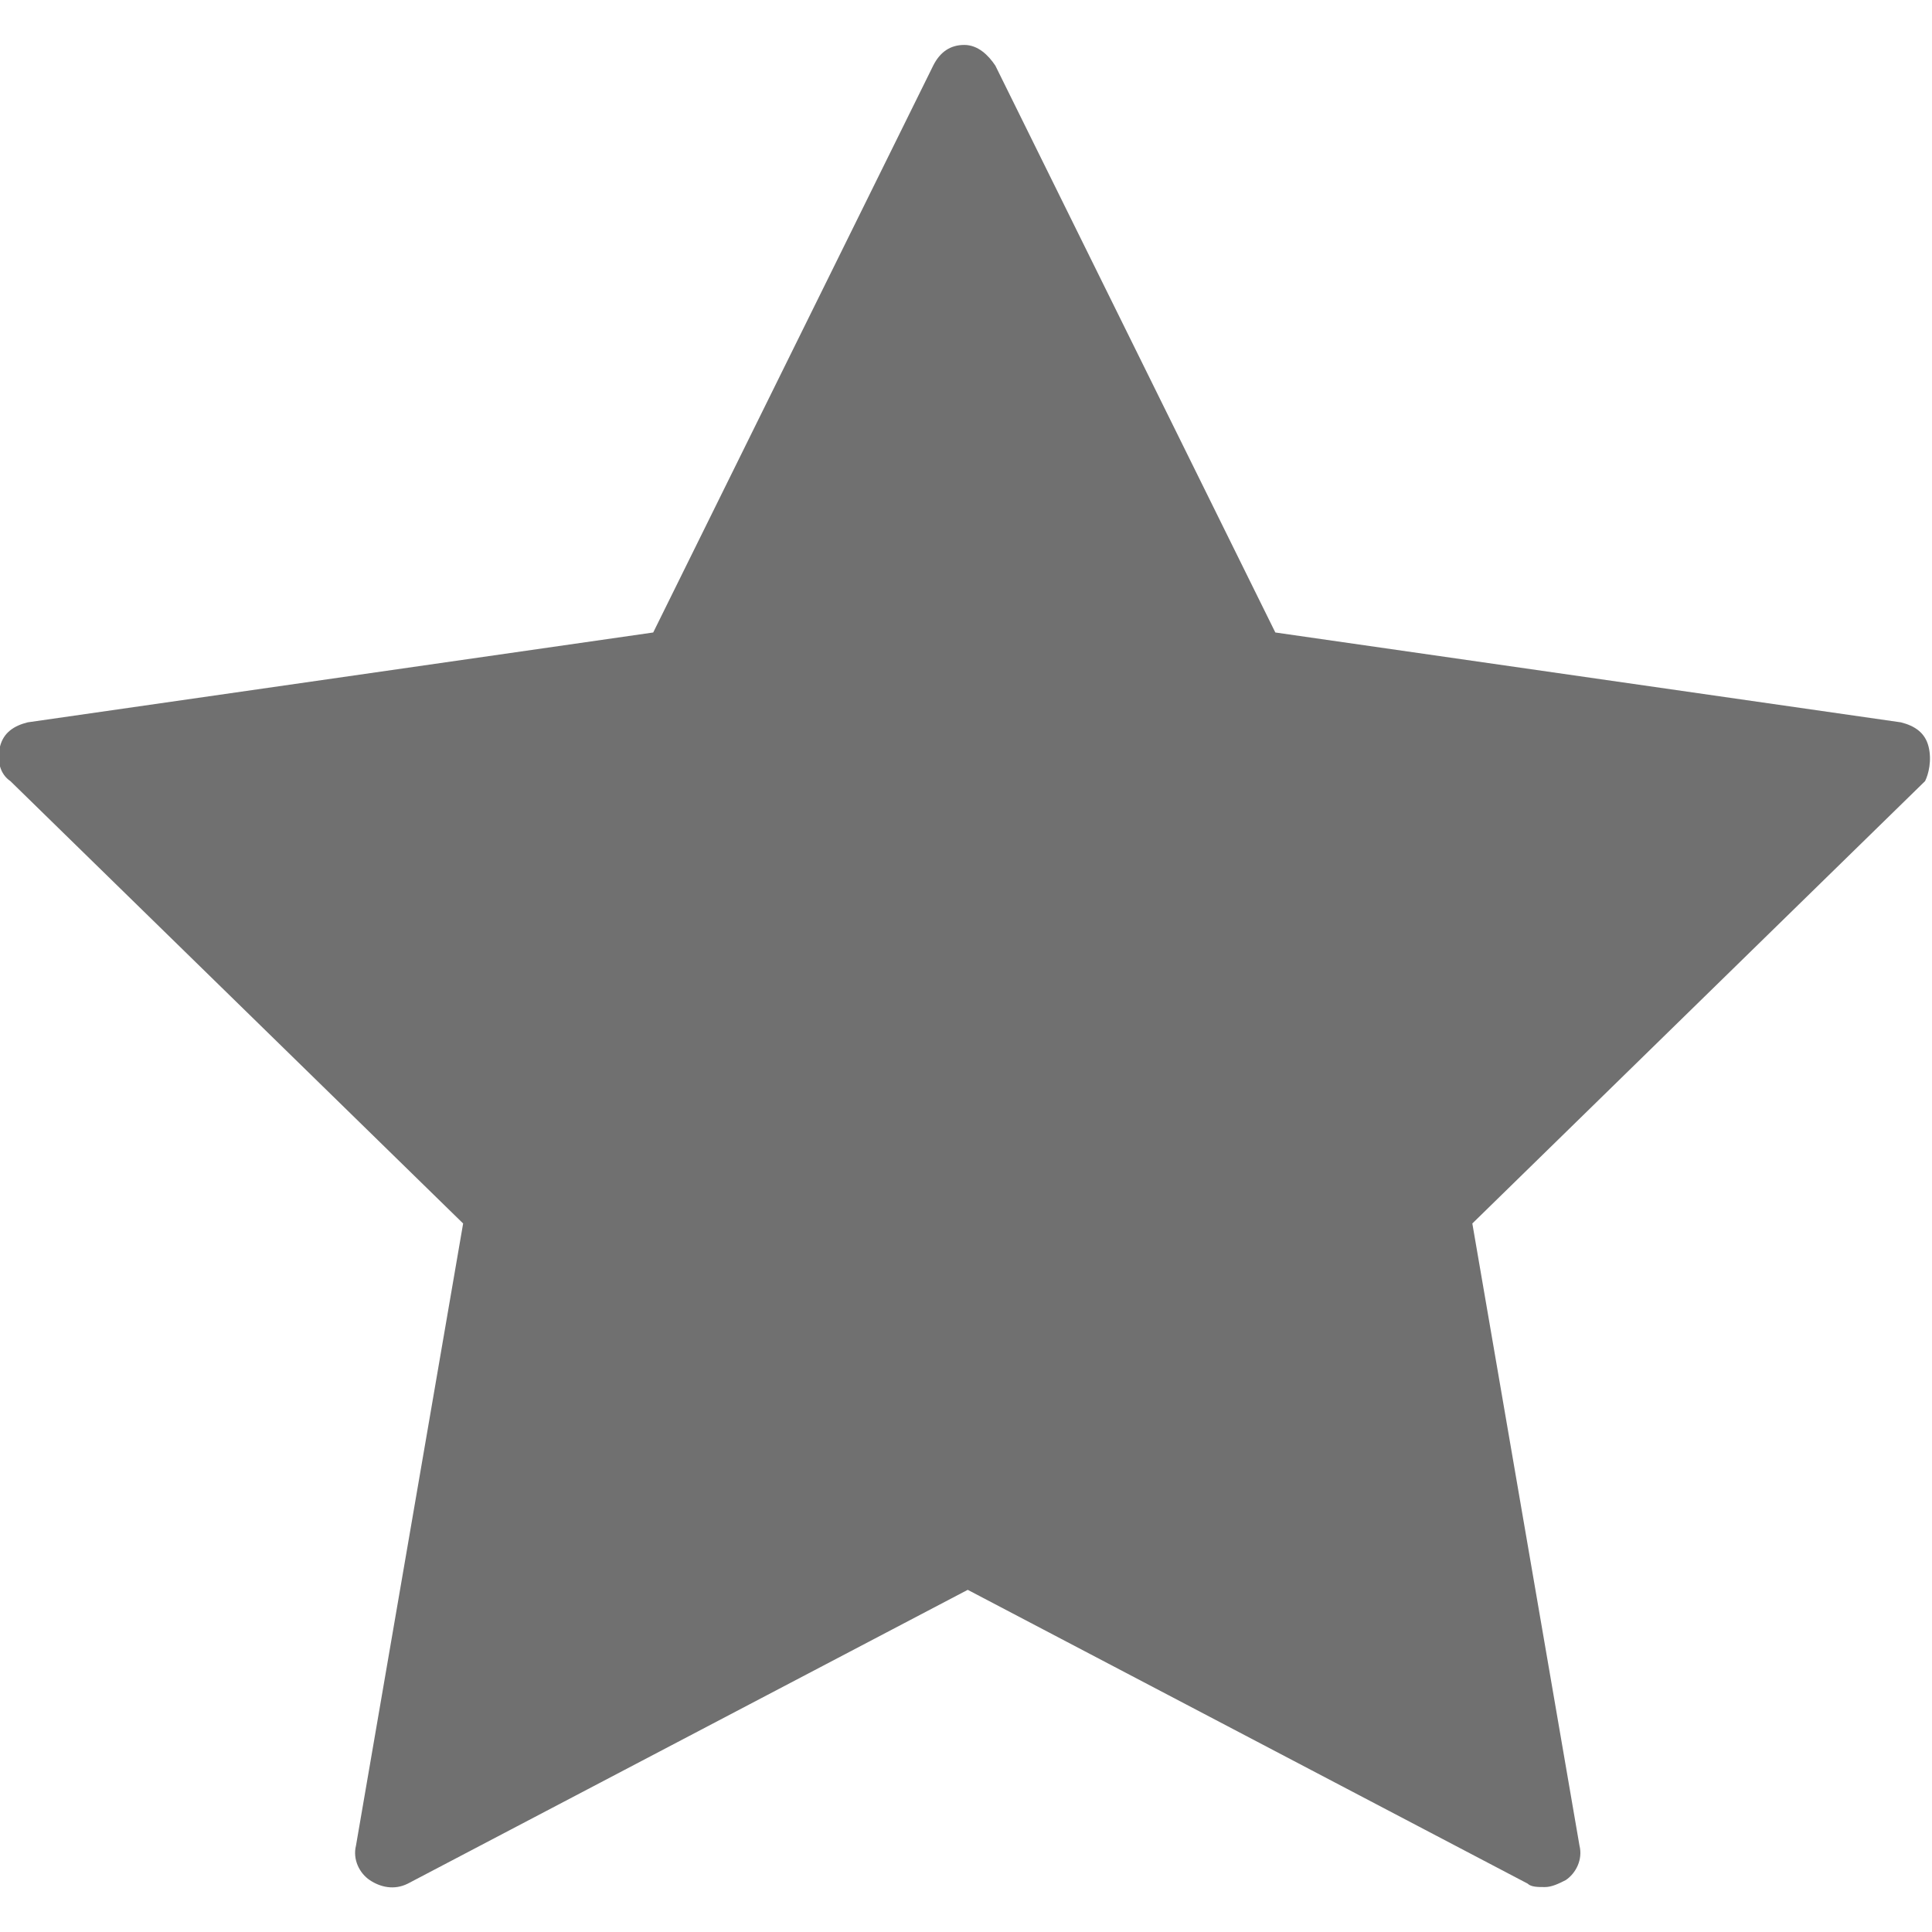 <?xml version="1.0" encoding="utf-8"?>
<!-- Generator: Adobe Illustrator 19.0.0, SVG Export Plug-In . SVG Version: 6.00 Build 0)  -->
<svg version="1.1" id="Capa_1" xmlns="http://www.w3.org/2000/svg" xmlns:xlink="http://www.w3.org/1999/xlink" x="0px" y="0px"
	 viewBox="-277 369.1 55.9 55.9" style="enable-background:new -277 369.1 55.9 55.9;" xml:space="preserve">
<style type="text/css">
	.st0{fill:#707070;}
</style>
<path class="st0" d="M-221.2,390.7c-0.1-0.4-0.4-0.6-0.8-0.7l-18.1-2.6l-8.1-16.4c-0.2-0.3-0.5-0.6-0.9-0.6c-0.4,0-0.7,0.2-0.9,0.6
	l-8.1,16.4l-18.1,2.6c-0.4,0.1-0.7,0.3-0.8,0.7c-0.1,0.4,0,0.8,0.3,1l13.1,12.8l-3.1,18c-0.1,0.4,0.1,0.8,0.4,1
	c0.3,0.2,0.7,0.3,1.1,0.1l16.2-8.5l16.2,8.5c0.1,0.1,0.3,0.1,0.5,0.1c0.2,0,0.4-0.1,0.6-0.2c0.3-0.2,0.5-0.6,0.4-1l-3.1-18
	l13.1-12.8C-221.2,391.5-221.1,391.1-221.2,390.7z"/>
</svg>

